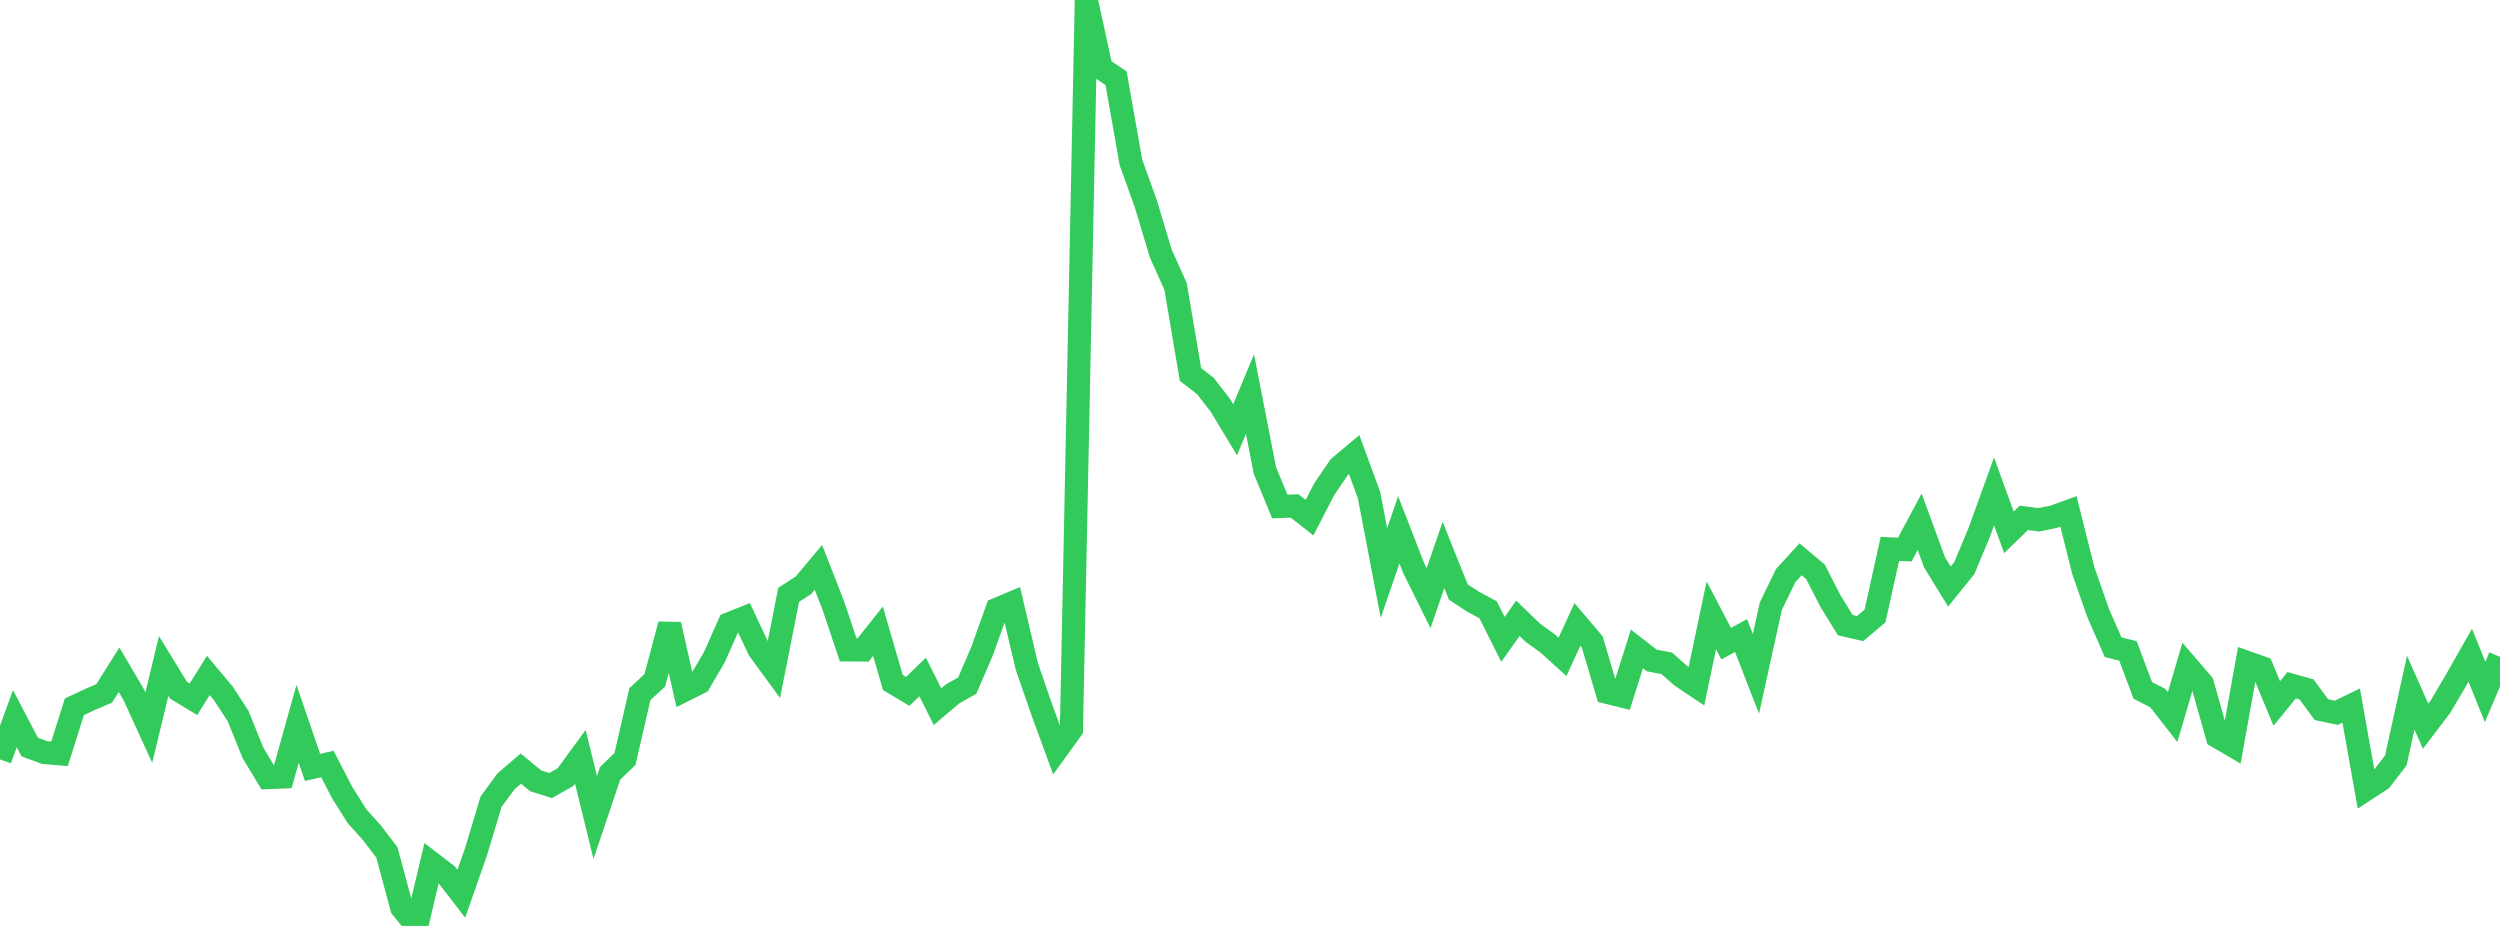 <?xml version="1.0" standalone="no"?>
<!DOCTYPE svg PUBLIC "-//W3C//DTD SVG 1.1//EN" "http://www.w3.org/Graphics/SVG/1.1/DTD/svg11.dtd">

<svg width="135" height="50" viewBox="0 0 135 50" preserveAspectRatio="none" 
  xmlns="http://www.w3.org/2000/svg"
  xmlns:xlink="http://www.w3.org/1999/xlink">


<polyline points="0.0, 41.006 0.804, 38.807 1.607, 40.343 2.411, 40.638 3.214, 40.705 4.018, 38.165 4.821, 37.789 5.625, 37.444 6.429, 36.167 7.232, 37.533 8.036, 39.29 8.839, 35.961 9.643, 37.275 10.446, 37.76 11.25, 36.476 12.054, 37.434 12.857, 38.666 13.661, 40.657 14.464, 41.989 15.268, 41.956 16.071, 39.088 16.875, 41.437 17.679, 41.257 18.482, 42.81 19.286, 44.084 20.089, 44.976 20.893, 46.031 21.696, 49.021 22.5, 50.0 23.304, 46.607 24.107, 47.222 24.911, 48.263 25.714, 45.97 26.518, 43.29 27.321, 42.196 28.125, 41.505 28.929, 42.164 29.732, 42.419 30.536, 41.965 31.339, 40.866 32.143, 44.147 32.946, 41.762 33.75, 40.982 34.554, 37.487 35.357, 36.74 36.161, 33.722 36.964, 37.268 37.768, 36.866 38.571, 35.497 39.375, 33.688 40.179, 33.366 40.982, 35.077 41.786, 36.175 42.589, 32.12 43.393, 31.599 44.196, 30.638 45.0, 32.701 45.804, 35.094 46.607, 35.099 47.411, 34.088 48.214, 36.854 49.018, 37.335 49.821, 36.556 50.625, 38.161 51.429, 37.477 52.232, 37.021 53.036, 35.152 53.839, 32.9 54.643, 32.562 55.446, 35.976 56.25, 38.305 57.054, 40.5 57.857, 39.391 58.661, 0.0 59.464, 3.682 60.268, 4.225 61.071, 8.768 61.875, 11.003 62.679, 13.683 63.482, 15.47 64.286, 20.223 65.089, 20.843 65.893, 21.878 66.696, 23.208 67.5, 21.279 68.304, 25.403 69.107, 27.351 69.911, 27.323 70.714, 27.955 71.518, 26.4 72.321, 25.222 73.125, 24.546 73.929, 26.741 74.732, 30.942 75.536, 28.611 76.339, 30.679 77.143, 32.301 77.946, 29.967 78.75, 31.968 79.554, 32.498 80.357, 32.926 81.161, 34.528 81.964, 33.389 82.768, 34.165 83.571, 34.744 84.375, 35.471 85.179, 33.72 85.982, 34.666 86.786, 37.384 87.589, 37.583 88.393, 35.042 89.196, 35.665 90.0, 35.818 90.804, 36.522 91.607, 37.06 92.411, 33.226 93.214, 34.757 94.018, 34.321 94.821, 36.388 95.625, 32.733 96.429, 31.078 97.232, 30.203 98.036, 30.878 98.839, 32.448 99.643, 33.755 100.446, 33.944 101.25, 33.268 102.054, 29.64 102.857, 29.677 103.661, 28.176 104.464, 30.367 105.268, 31.674 106.071, 30.68 106.875, 28.756 107.679, 26.537 108.482, 28.748 109.286, 27.965 110.089, 28.069 110.893, 27.907 111.696, 27.616 112.5, 30.817 113.304, 33.111 114.107, 34.946 114.911, 35.15 115.714, 37.289 116.518, 37.692 117.321, 38.725 118.125, 35.984 118.929, 36.918 119.732, 39.772 120.536, 40.244 121.339, 35.773 122.143, 36.058 122.946, 37.989 123.75, 37.002 124.554, 37.229 125.357, 38.321 126.161, 38.491 126.964, 38.1 127.768, 42.626 128.571, 42.102 129.375, 41.062 130.179, 37.403 130.982, 39.213 131.786, 38.158 132.589, 36.797 133.393, 35.382 134.196, 37.365 135.0, 35.471" fill="none" stroke="#32ca5b" stroke-width="1.25"/>

</svg>